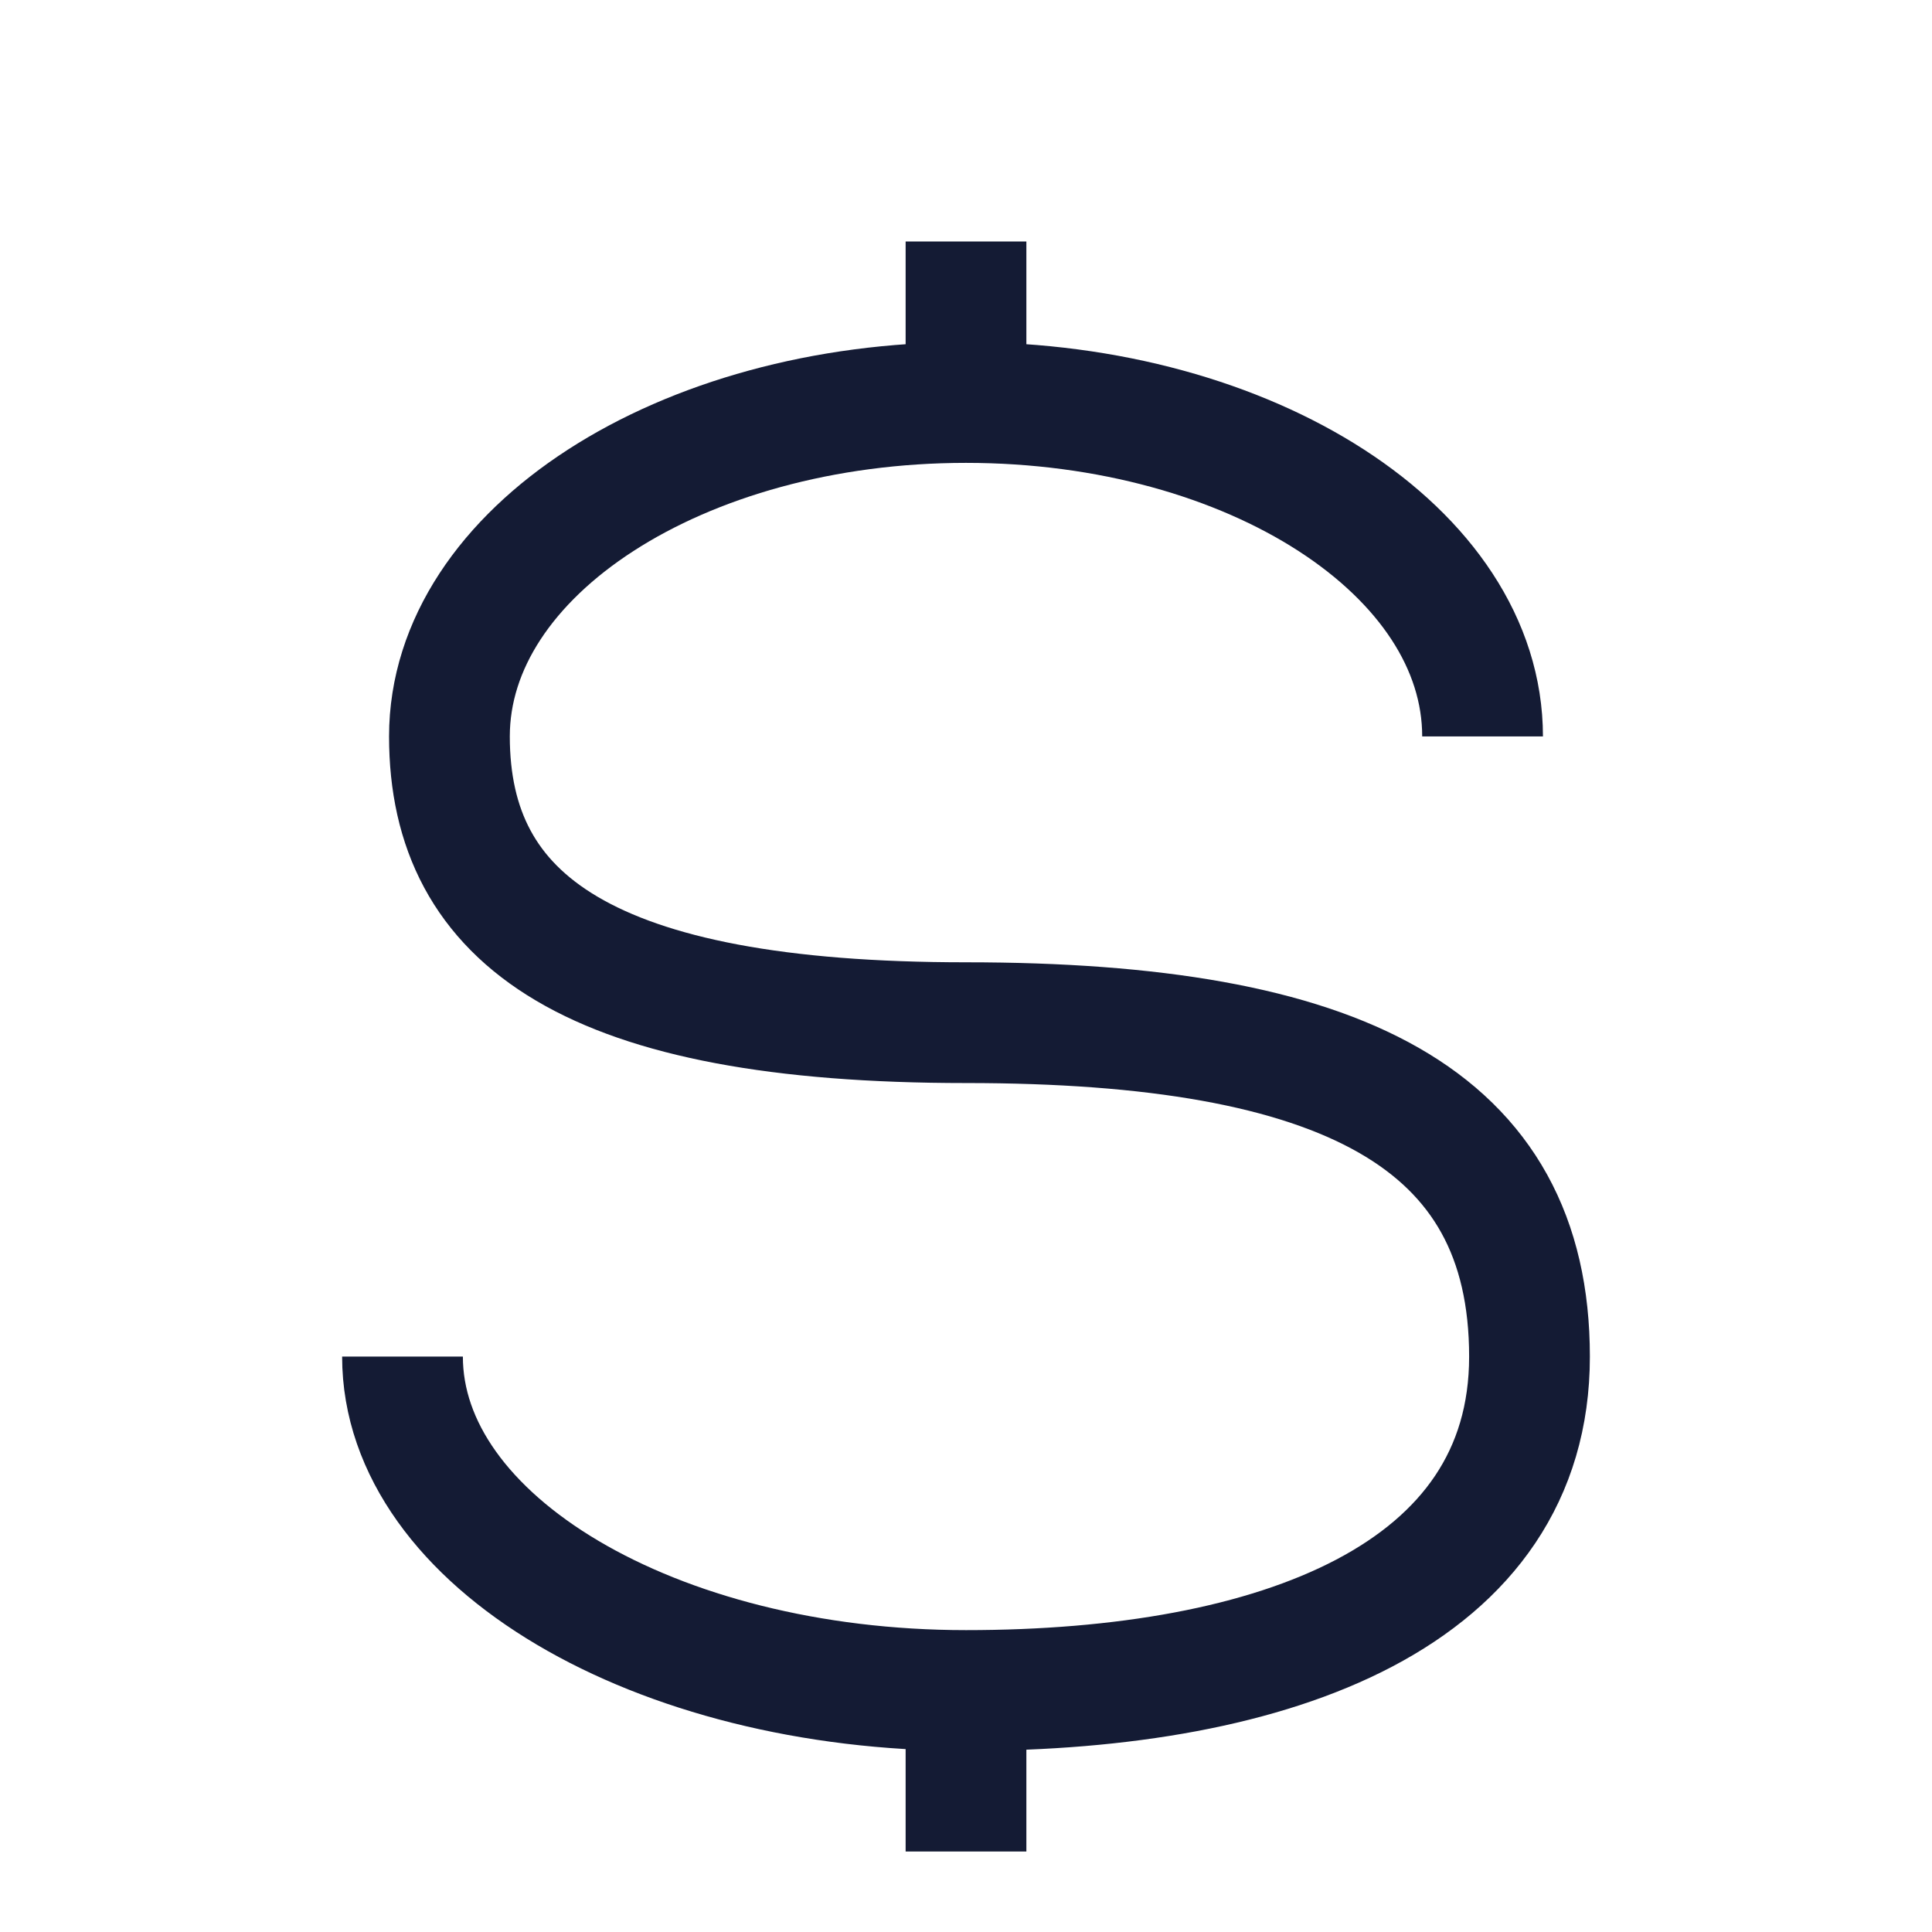 <svg width="24" height="24" viewBox="0 0 24 24" fill="none" xmlns="http://www.w3.org/2000/svg">
<path d="M18.417 9.148C18.417 6.857 15.544 5 12 5C8.456 5 5.583 6.857 5.583 9.148C5.583 11.439 7.333 12.704 12 12.704C16.667 12.704 19 13.889 19 16.852C19 19.815 15.866 21 12 21C8.134 21 5 19.143 5 16.852" stroke="#141B34" stroke-width="1.5"/>
<path d="M12 3V5M12 23V21" stroke="#141B34" stroke-width="1.5"/>
</svg>

